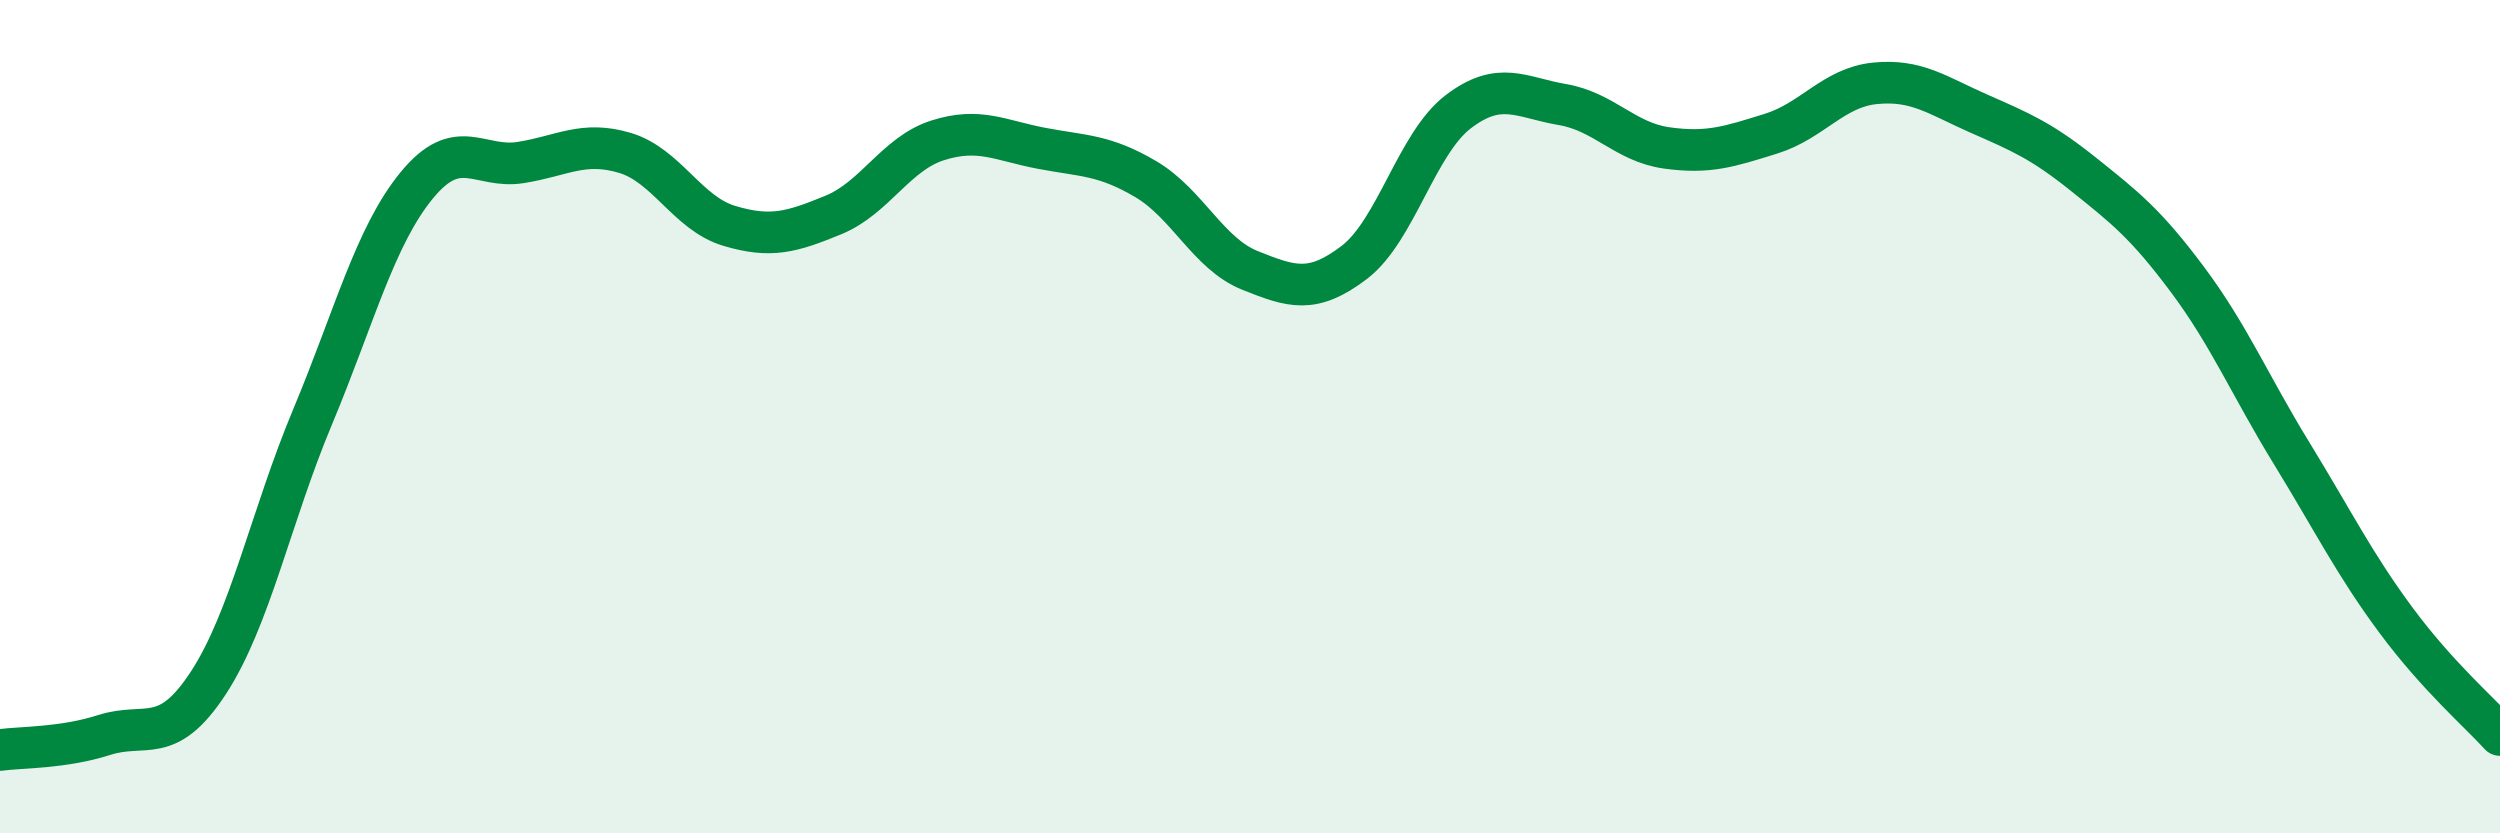 
    <svg width="60" height="20" viewBox="0 0 60 20" xmlns="http://www.w3.org/2000/svg">
      <path
        d="M 0,18 C 0.5,17.93 1.5,17.96 2.5,17.64 C 3.5,17.32 4,17.92 5,16.39 C 6,14.86 6.5,12.4 7.5,10.01 C 8.5,7.62 9,5.67 10,4.45 C 11,3.23 11.5,4.06 12.5,3.9 C 13.5,3.74 14,3.37 15,3.67 C 16,3.97 16.5,5.12 17.5,5.42 C 18.5,5.72 19,5.57 20,5.16 C 21,4.75 21.5,3.69 22.5,3.37 C 23.5,3.05 24,3.37 25,3.56 C 26,3.75 26.5,3.71 27.5,4.3 C 28.5,4.89 29,6.09 30,6.49 C 31,6.89 31.5,7.06 32.5,6.3 C 33.5,5.54 34,3.44 35,2.68 C 36,1.92 36.5,2.34 37.5,2.51 C 38.5,2.68 39,3.41 40,3.55 C 41,3.69 41.5,3.52 42.5,3.21 C 43.5,2.9 44,2.1 45,2 C 46,1.9 46.5,2.29 47.5,2.73 C 48.5,3.17 49,3.38 50,4.18 C 51,4.98 51.5,5.37 52.5,6.71 C 53.5,8.05 54,9.25 55,10.88 C 56,12.51 56.5,13.53 57.5,14.88 C 58.5,16.23 59.5,17.09 60,17.64L60 20L0 20Z"
        fill="#008740"
        opacity="0.1"
        stroke-linecap="round"
        stroke-linejoin="round"
      />
      <path
        d="M 0,18 C 0.5,17.93 1.5,17.96 2.5,17.64 C 3.5,17.32 4,17.92 5,16.39 C 6,14.86 6.5,12.4 7.5,10.01 C 8.5,7.62 9,5.67 10,4.45 C 11,3.23 11.5,4.06 12.5,3.9 C 13.5,3.74 14,3.37 15,3.67 C 16,3.97 16.5,5.12 17.5,5.42 C 18.5,5.72 19,5.57 20,5.16 C 21,4.75 21.5,3.69 22.5,3.37 C 23.5,3.05 24,3.37 25,3.56 C 26,3.75 26.5,3.71 27.5,4.3 C 28.5,4.89 29,6.09 30,6.49 C 31,6.89 31.5,7.06 32.5,6.3 C 33.5,5.54 34,3.44 35,2.68 C 36,1.92 36.5,2.34 37.5,2.51 C 38.5,2.68 39,3.41 40,3.55 C 41,3.69 41.5,3.52 42.5,3.21 C 43.5,2.9 44,2.1 45,2 C 46,1.9 46.5,2.29 47.5,2.73 C 48.5,3.17 49,3.38 50,4.18 C 51,4.98 51.5,5.37 52.5,6.71 C 53.5,8.05 54,9.25 55,10.88 C 56,12.51 56.5,13.53 57.5,14.88 C 58.5,16.23 59.5,17.09 60,17.64"
        stroke="#008740"
        stroke-width="1"
        fill="none"
        stroke-linecap="round"
        stroke-linejoin="round"
      />
    </svg>
  